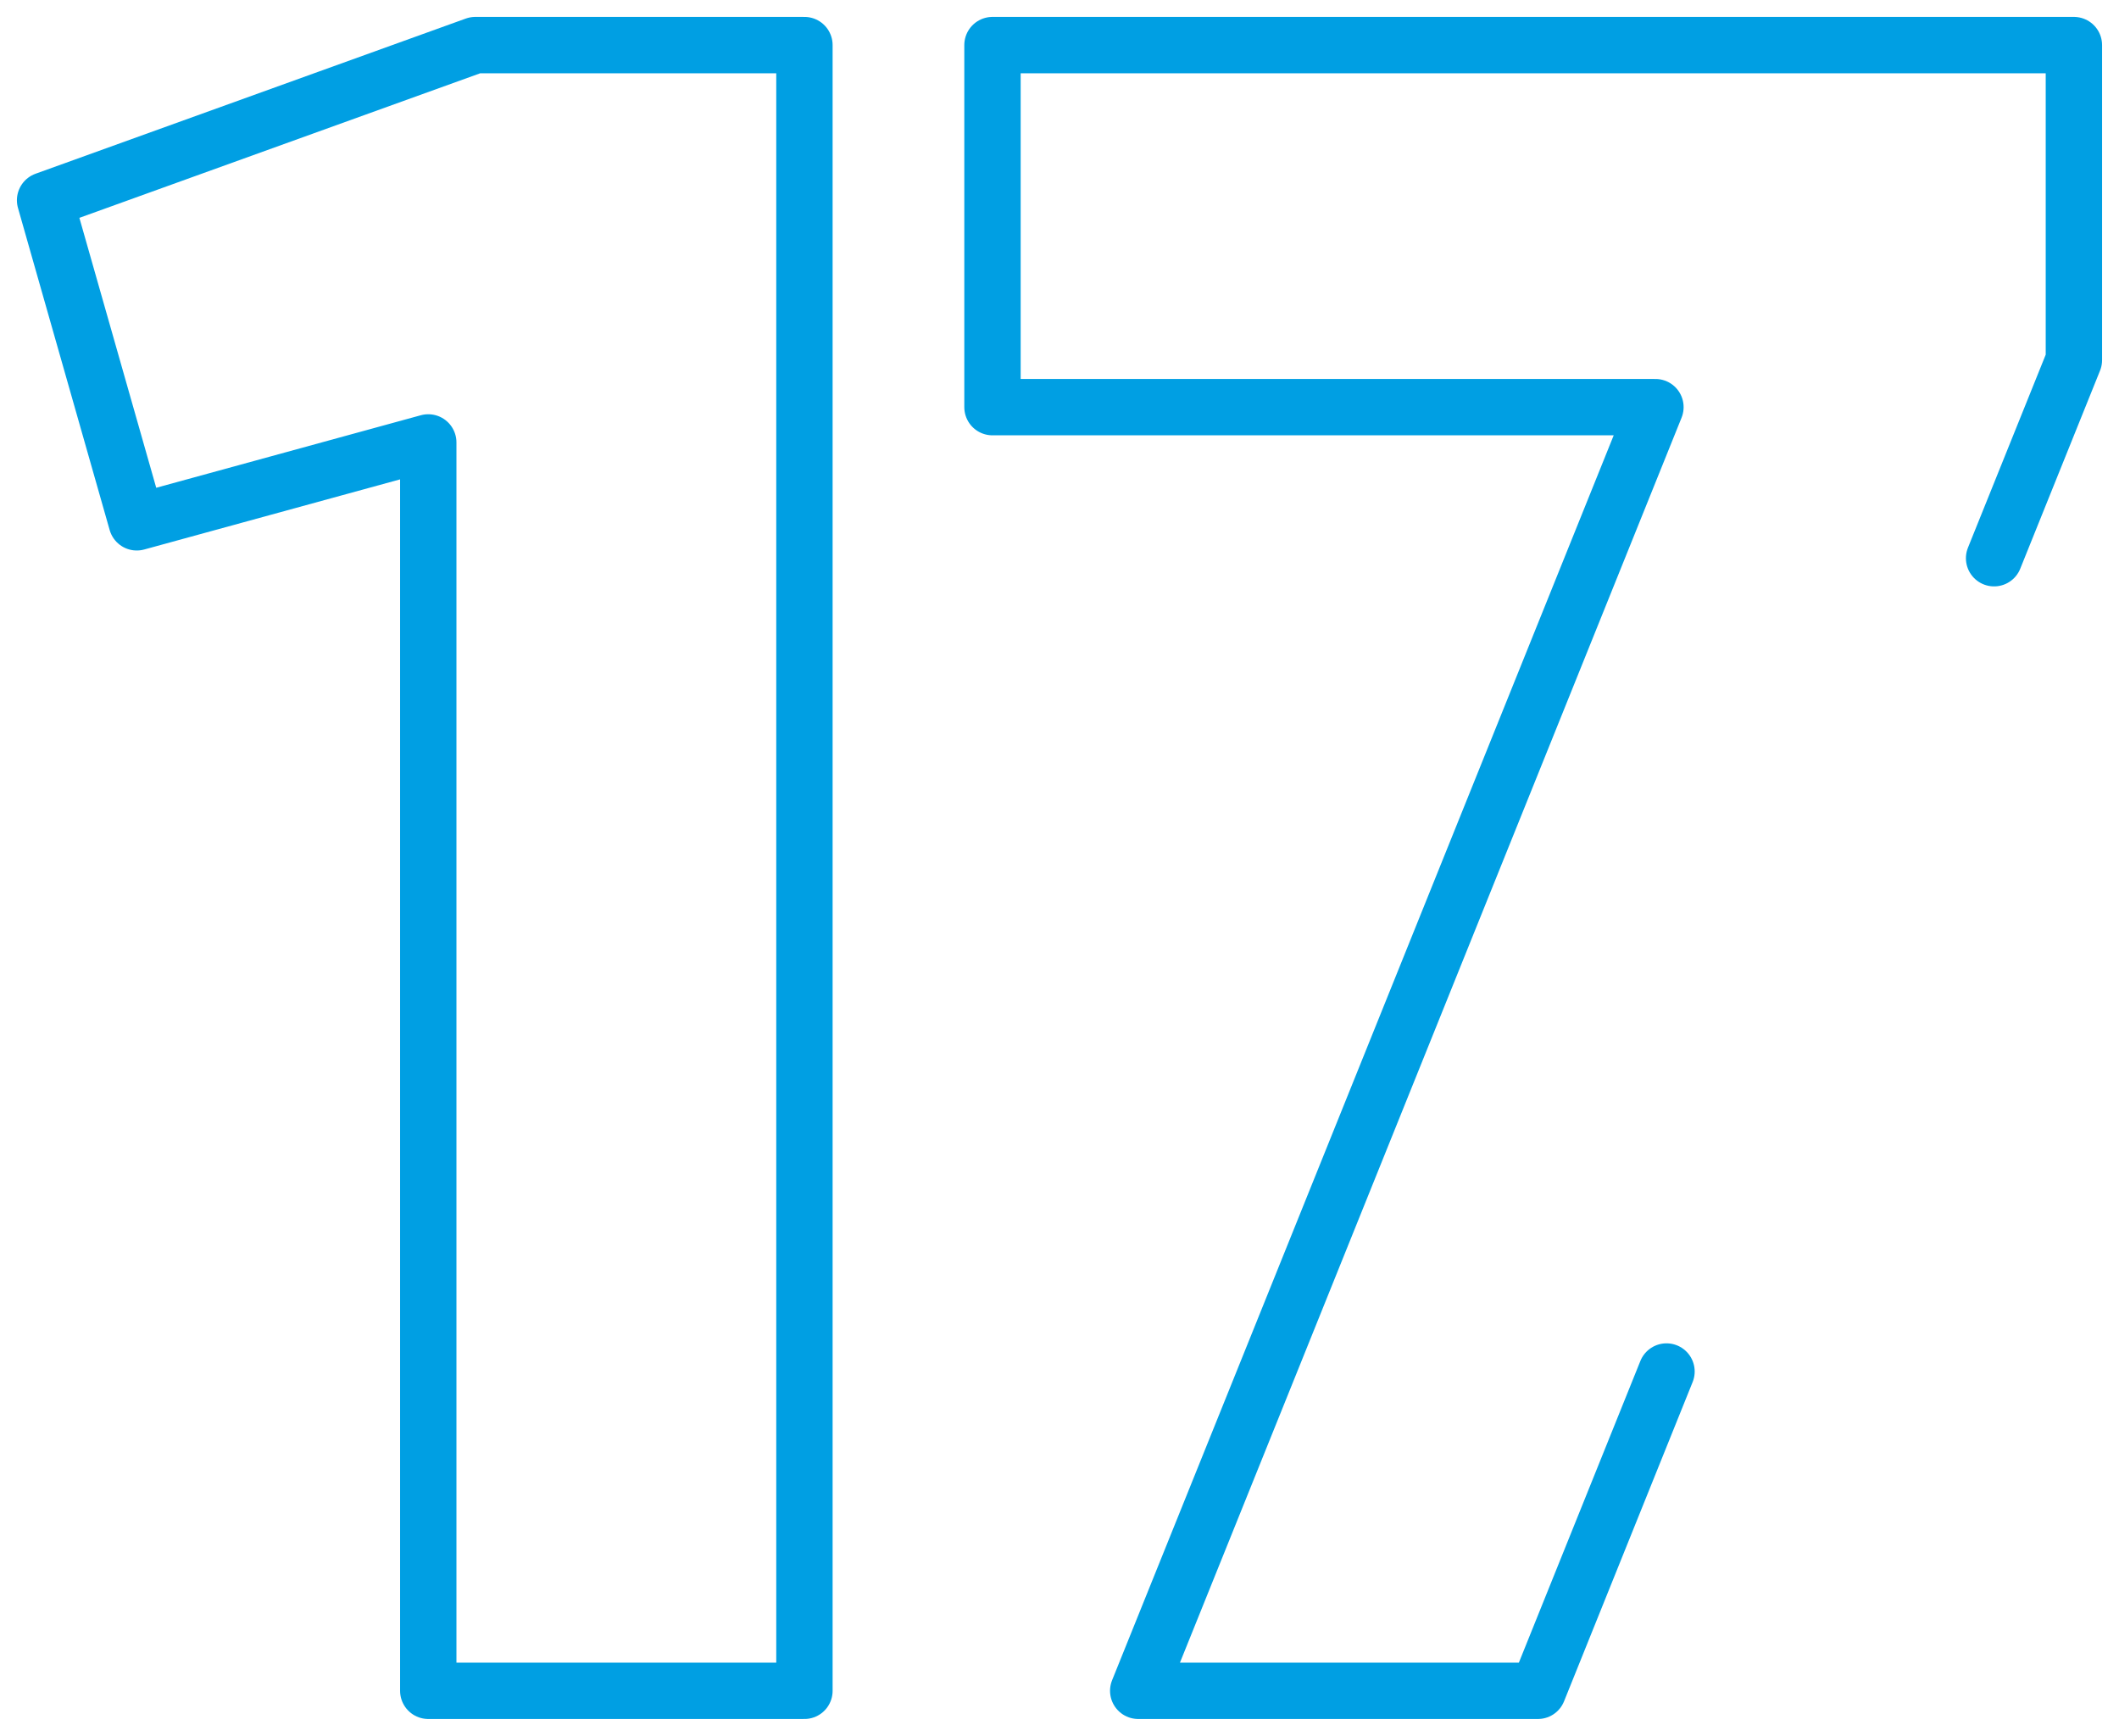 <?xml version="1.0" encoding="UTF-8"?> <svg xmlns="http://www.w3.org/2000/svg" width="94" height="77" viewBox="0 0 94 77" fill="none"><path d="M73.927 60.837L68.222 75H50.492L56.205 60.826L70.736 24.761L73.436 18.06H44.027V2H91.999V15.974L88.459 24.761M21.085 2L2 8.883L6.067 23.169L18.998 19.625V75H35.685V2H21.085Z" stroke="#009FE3" stroke-width="2.5" stroke-miterlimit="22.926" stroke-linecap="round" stroke-linejoin="round"></path></svg> 